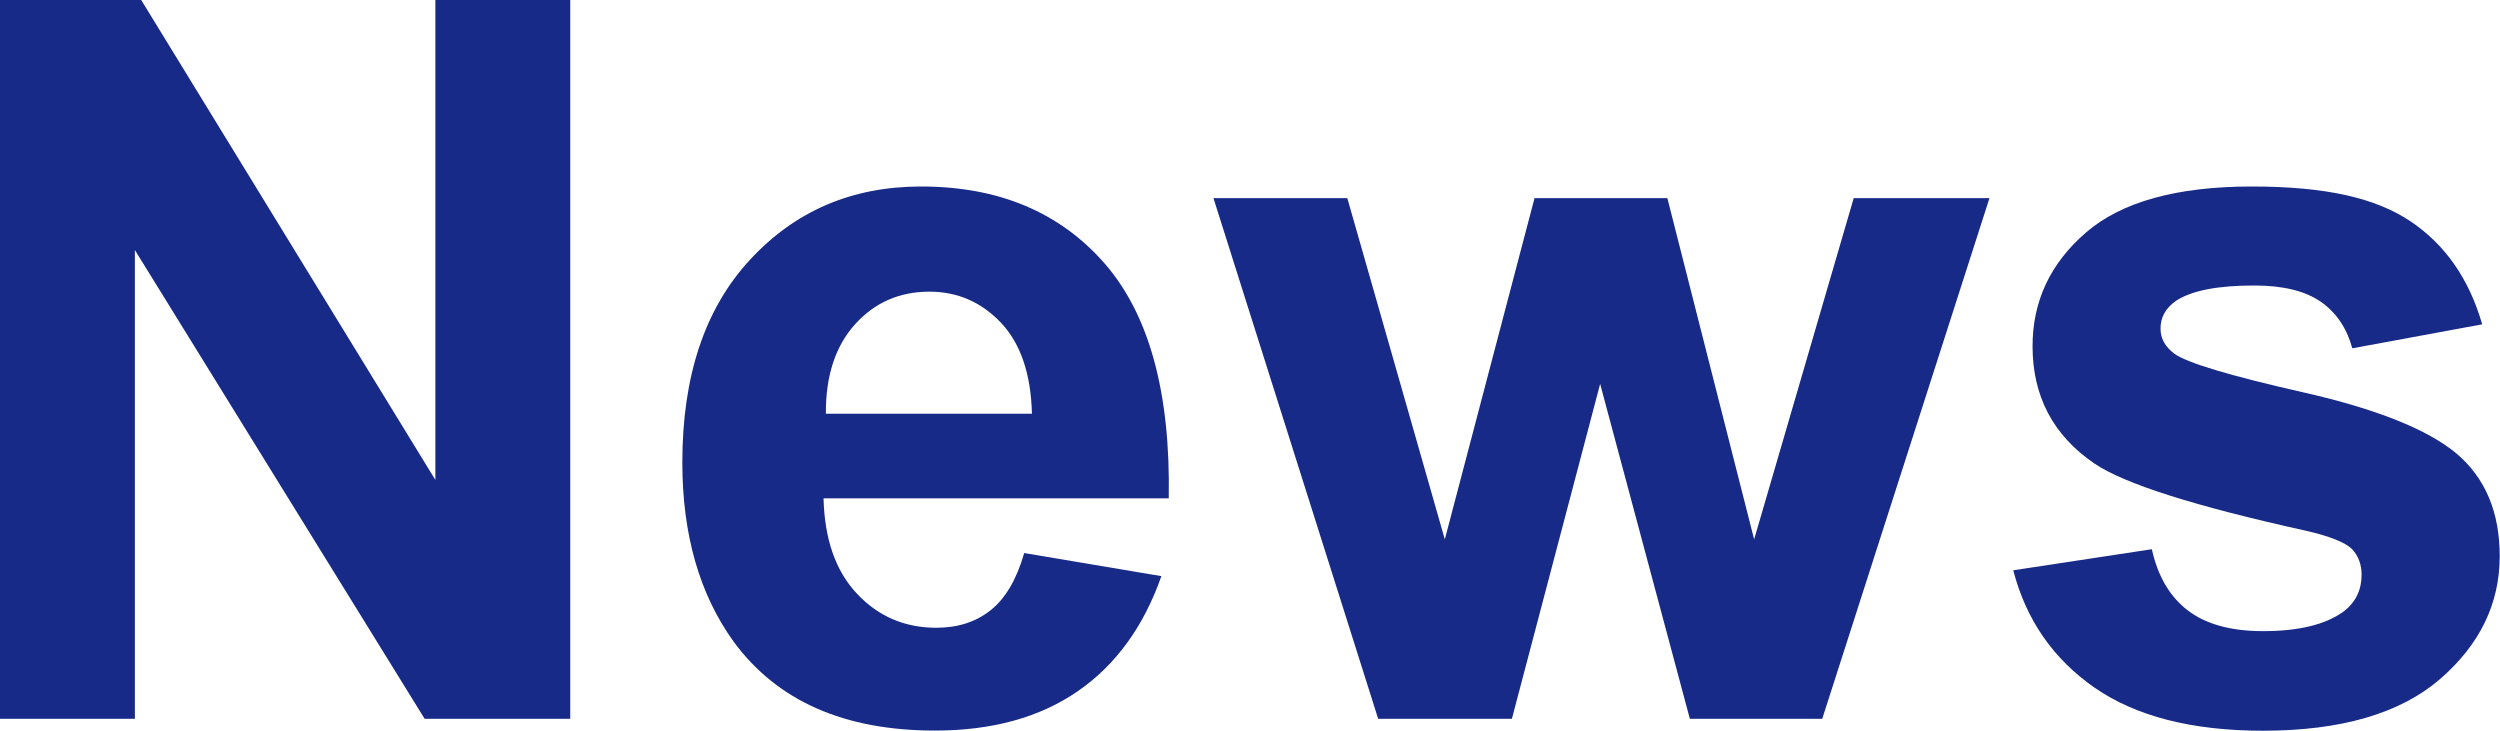 <?xml version="1.0" encoding="UTF-8"?><svg xmlns="http://www.w3.org/2000/svg" viewBox="0 0 169.97 49.67"><defs><style>.d{fill:#172a88;}</style></defs><g id="a"/><g id="b"><g id="c"><g><path class="d" d="M0,48.87V0H9.6L29.6,32.63V0h9.17V48.87h-9.9L9.17,17v31.87H0Z"/><path class="d" d="M69.63,37.6l9.33,1.57c-1.2,3.42-3.09,6.03-5.68,7.82-2.59,1.79-5.83,2.68-9.72,2.68-6.16,0-10.71-2.01-13.67-6.03-2.33-3.22-3.5-7.29-3.5-12.2,0-5.87,1.53-10.46,4.6-13.78,3.07-3.32,6.94-4.98,11.63-4.98,5.27,0,9.42,1.74,12.47,5.22,3.04,3.48,4.5,8.81,4.37,15.98h-23.47c.07,2.78,.82,4.94,2.27,6.48,1.44,1.54,3.24,2.32,5.4,2.32,1.47,0,2.7-.4,3.7-1.2,1-.8,1.76-2.09,2.27-3.87Zm.53-9.47c-.07-2.71-.77-4.77-2.1-6.18-1.33-1.41-2.96-2.12-4.87-2.12-2.04,0-3.73,.74-5.07,2.23-1.33,1.49-1.99,3.51-1.97,6.07h14Z"/><path class="d" d="M93.7,48.87l-11.2-35.4h9.1l6.63,23.2,6.1-23.2h9.03l5.9,23.2,6.77-23.2h9.23l-11.37,35.4h-9l-6.1-22.77-6,22.77h-9.1Z"/><path class="d" d="M136.9,38.77l9.4-1.43c.4,1.82,1.21,3.21,2.43,4.15,1.22,.94,2.93,1.42,5.13,1.42,2.42,0,4.24-.44,5.47-1.33,.82-.62,1.23-1.46,1.23-2.5,0-.71-.22-1.3-.67-1.77-.47-.44-1.51-.86-3.13-1.23-7.56-1.67-12.34-3.19-14.37-4.57-2.8-1.91-4.2-4.57-4.2-7.97,0-3.07,1.21-5.64,3.63-7.73,2.42-2.09,6.18-3.13,11.27-3.13s8.44,.79,10.8,2.37c2.35,1.58,3.98,3.91,4.87,7l-8.83,1.63c-.38-1.38-1.09-2.43-2.15-3.17-1.06-.73-2.56-1.1-4.52-1.1-2.47,0-4.23,.34-5.3,1.03-.71,.49-1.07,1.12-1.07,1.9,0,.67,.31,1.23,.93,1.7,.84,.62,3.76,1.5,8.75,2.63s8.47,2.52,10.45,4.17c1.96,1.67,2.93,3.99,2.93,6.97,0,3.24-1.36,6.03-4.07,8.37-2.71,2.33-6.72,3.5-12.03,3.5-4.82,0-8.64-.98-11.45-2.93-2.81-1.96-4.65-4.61-5.52-7.97Z"/></g></g></g></svg>